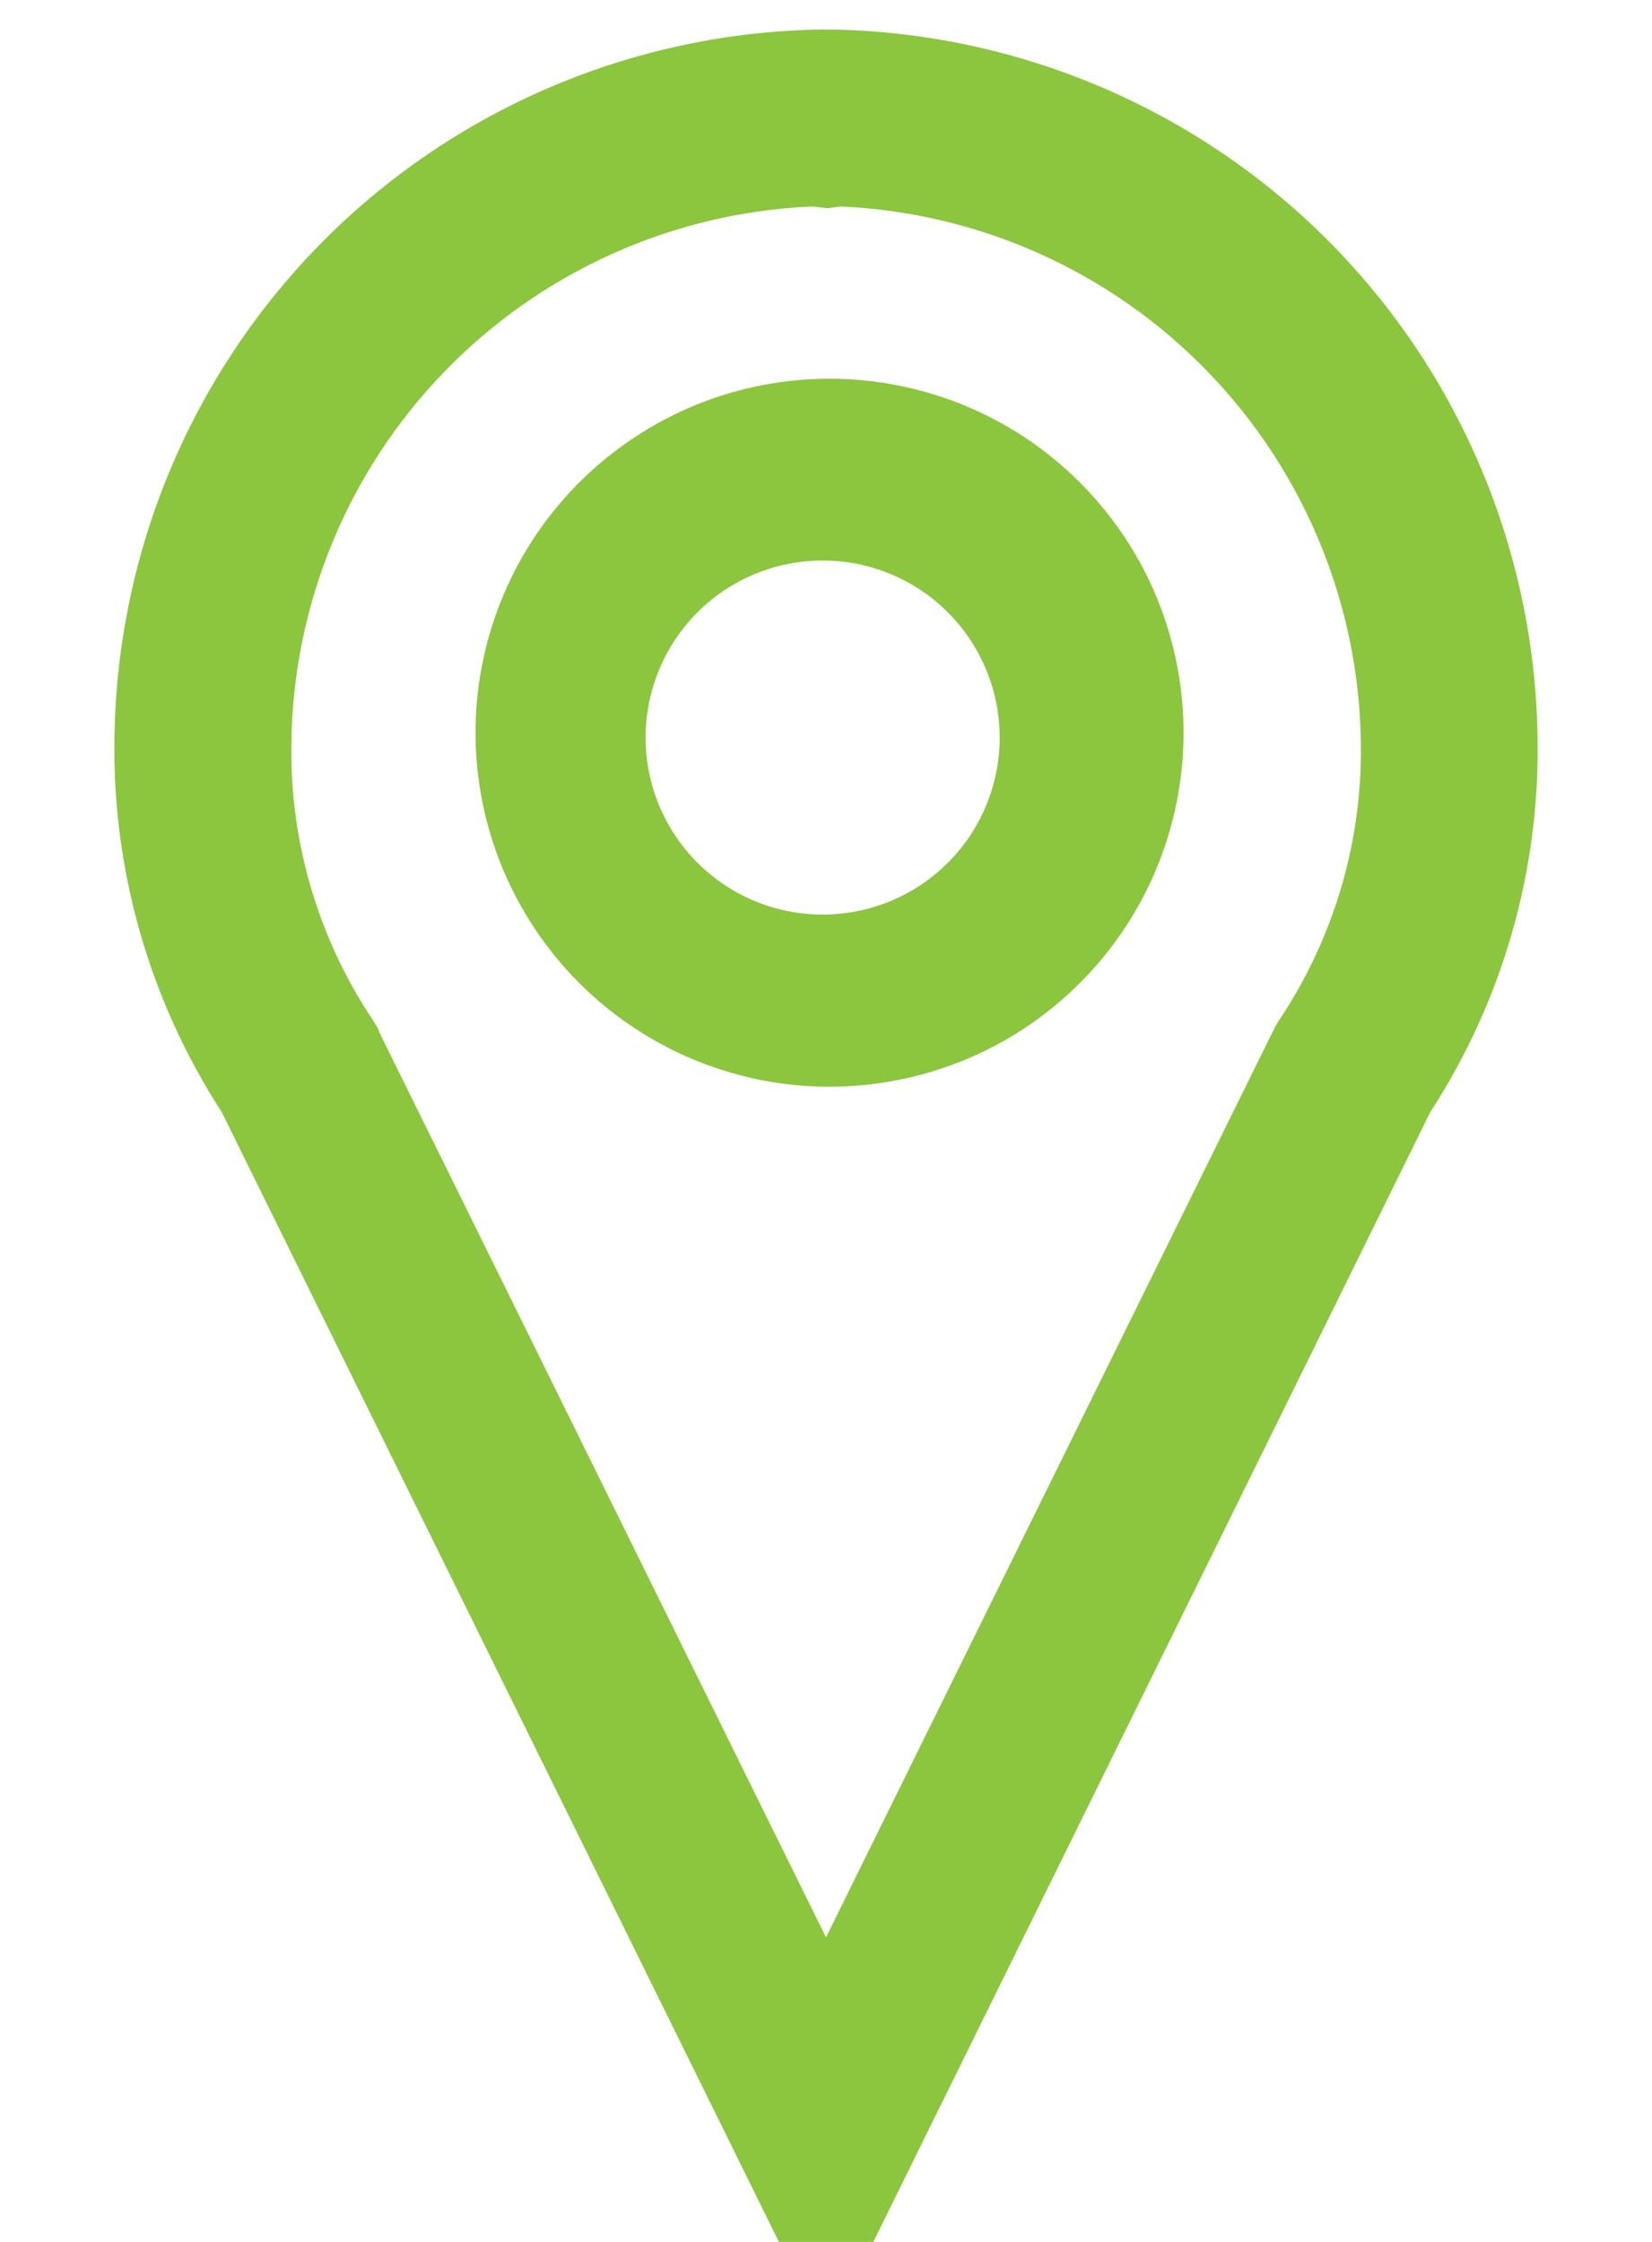 <?xml version="1.0" encoding="UTF-8"?> <svg xmlns="http://www.w3.org/2000/svg" width="14" height="19" viewBox="0 0 14 19" fill="none"><path fill-rule="evenodd" clip-rule="evenodd" d="M11.248 2.032C10.127 0.912 8.614 0.273 7.03 0.25H6.97C5.385 0.272 3.872 0.911 2.751 2.031C1.631 3.152 0.992 4.665 0.97 6.25C0.95 7.375 1.267 8.48 1.879 9.425L6.601 19H7.401L12.121 9.425C12.735 8.48 13.051 7.375 13.03 6.25C13.007 4.666 12.368 3.153 11.248 2.032ZM6.888 1.75L7.011 1.765L7.122 1.75C8.3 1.801 9.414 2.302 10.234 3.149C11.055 3.997 11.52 5.126 11.533 6.306C11.544 7.143 11.3 7.963 10.832 8.658L10.803 8.709L10.777 8.761L7 16.419L3.224 8.768L3.199 8.71L3.169 8.659C2.701 7.965 2.457 7.144 2.469 6.307C2.481 5.126 2.947 3.995 3.768 3.148C4.59 2.3 5.706 1.799 6.886 1.75H6.888ZM7.806 5.003C7.642 4.894 7.458 4.818 7.265 4.779C7.071 4.741 6.873 4.741 6.679 4.779C6.486 4.817 6.302 4.894 6.138 5.003C5.974 5.112 5.834 5.253 5.724 5.417C5.615 5.581 5.539 5.764 5.5 5.958C5.462 6.151 5.461 6.35 5.5 6.543C5.538 6.736 5.614 6.92 5.724 7.084C5.833 7.248 5.974 7.388 6.138 7.498C6.468 7.719 6.873 7.8 7.264 7.722C7.654 7.645 7.998 7.416 8.219 7.085C8.44 6.754 8.521 6.349 8.443 5.959C8.366 5.568 8.136 5.225 7.806 5.003ZM5.305 3.756C5.632 3.525 6.002 3.363 6.393 3.278C6.784 3.193 7.188 3.187 7.581 3.261C7.975 3.334 8.349 3.486 8.683 3.706C9.017 3.927 9.303 4.212 9.525 4.544C9.748 4.877 9.901 5.251 9.976 5.644C10.052 6.037 10.048 6.441 9.965 6.832C9.882 7.223 9.722 7.594 9.493 7.923C9.265 8.251 8.973 8.53 8.635 8.745C7.973 9.163 7.174 9.307 6.408 9.145C5.642 8.982 4.97 8.527 4.535 7.875C4.1 7.224 3.937 6.428 4.081 5.659C4.225 4.889 4.664 4.206 5.305 3.756Z" fill="#8BC63E"></path></svg> 